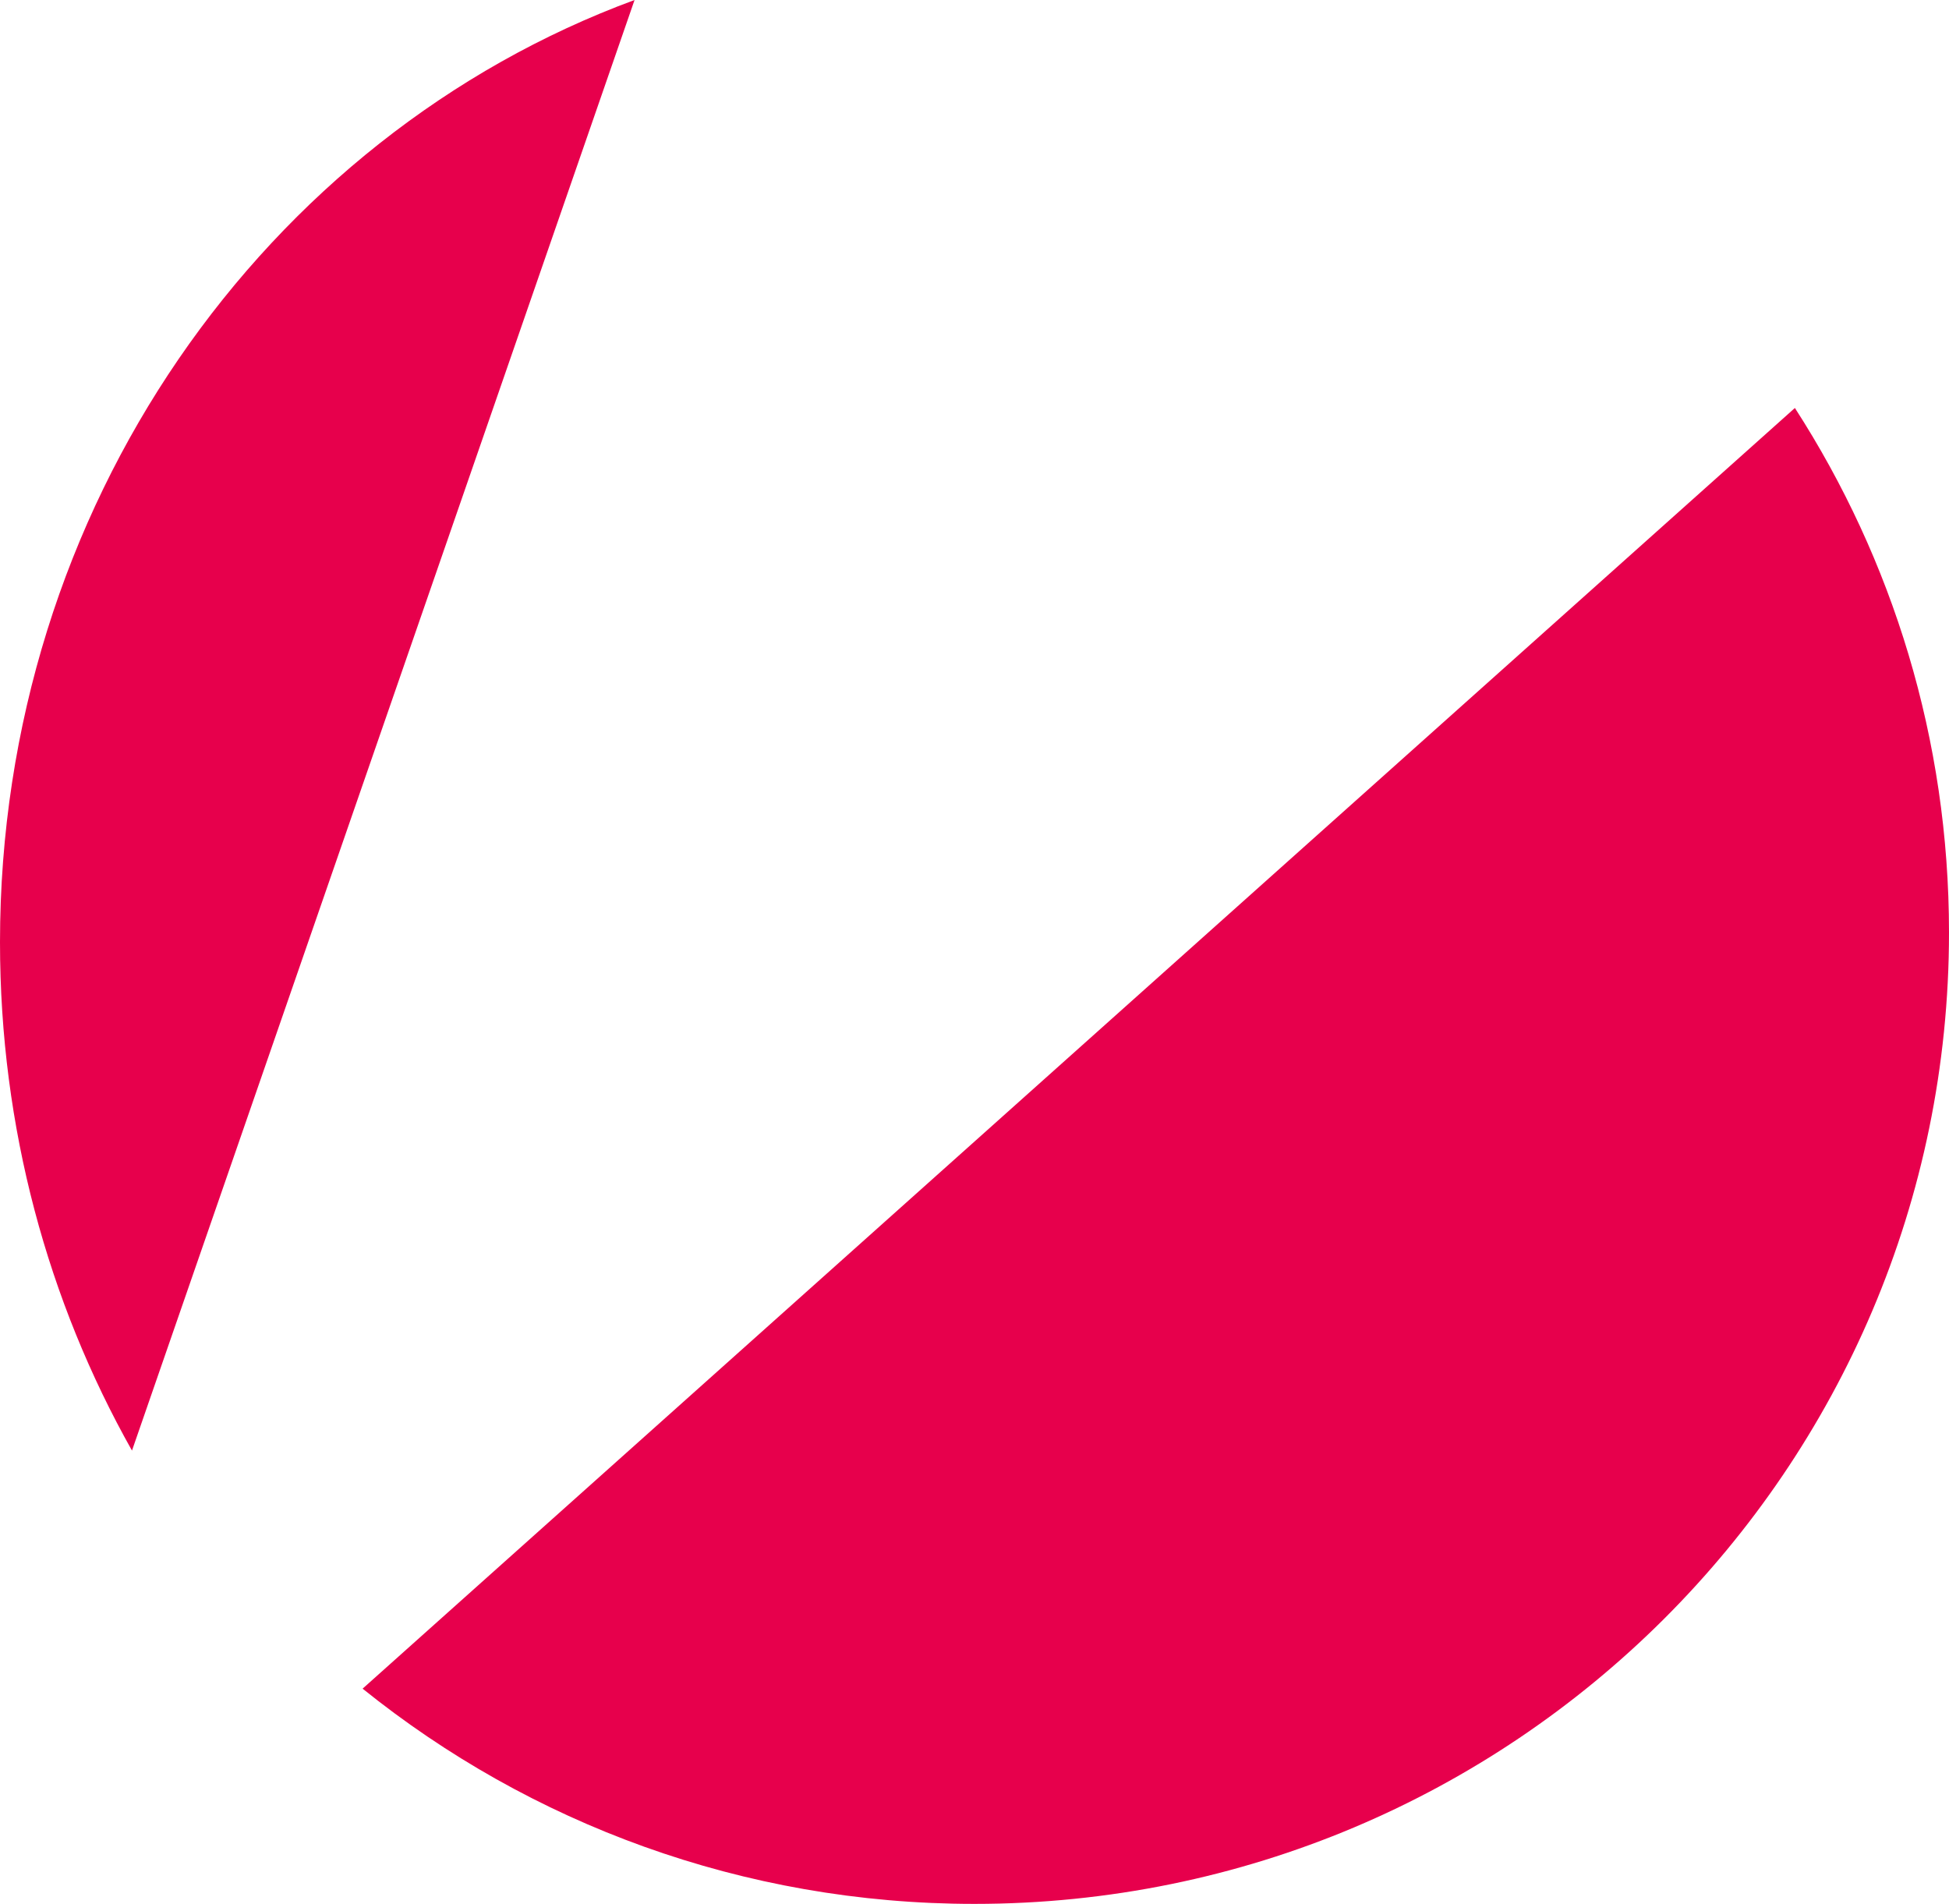 <svg width="43" height="42" viewBox="0 0 43 42" version="1.1" xmlns="http://www.w3.org/2000/svg" xmlns:xlink="http://www.w3.org/1999/xlink"> <g id="Page-1" stroke="none" stroke-width="1" fill="none" fill-rule="evenodd"> <g id="Desktop" transform="translate(-72, -39)" class="nav__logo__inner" fill="#E7004C"> <path d="M80,76.252 L111.6,48 C113.752,51.337 115,55.308 115,59.57 C115,71.406 105.373,81 93.498,81 C88.386,81 83.69,79.222 80,76.252 L80,76.252 Z M74.912,71 C73.062,67.716 72,63.881 72,59.786 C72,50.178 77.847,42.006 86,39 L74.912,71 Z" id="Fill-1" fill="#E7004C"></path> </g> </g> </svg>